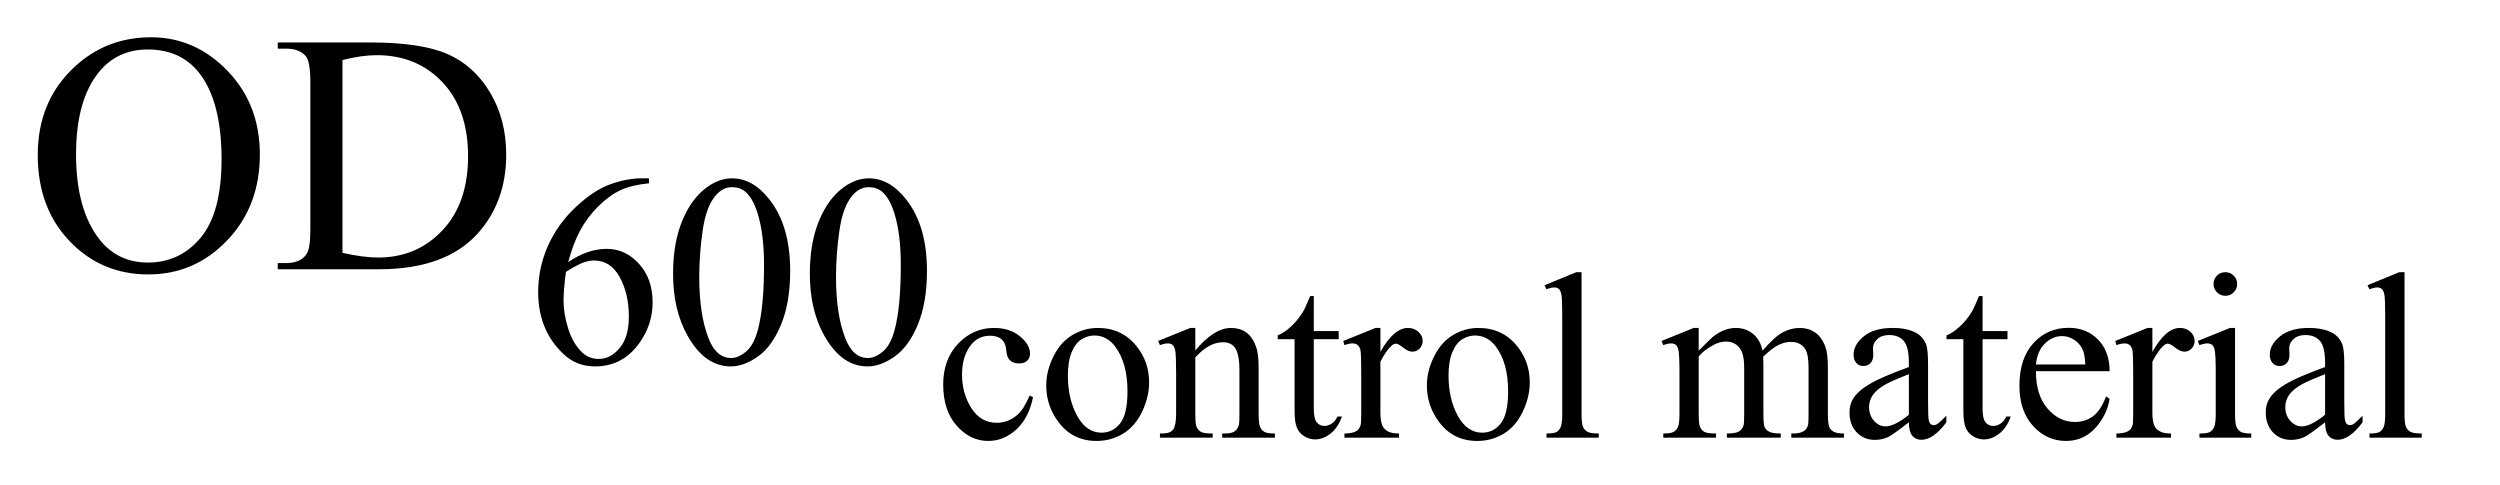<?xml version="1.0" encoding="UTF-8"?>
<!DOCTYPE svg PUBLIC '-//W3C//DTD SVG 1.0//EN'
          'http://www.w3.org/TR/2001/REC-SVG-20010904/DTD/svg10.dtd'>
<svg stroke-dasharray="none" shape-rendering="auto" xmlns="http://www.w3.org/2000/svg" font-family="'Dialog'" text-rendering="auto" width="103" fill-opacity="1" color-interpolation="auto" color-rendering="auto" preserveAspectRatio="xMidYMid meet" font-size="12px" viewBox="0 0 103 20" fill="black" xmlns:xlink="http://www.w3.org/1999/xlink" stroke="black" image-rendering="auto" stroke-miterlimit="10" stroke-linecap="square" stroke-linejoin="miter" font-style="normal" stroke-width="1" height="20" stroke-dashoffset="0" font-weight="normal" stroke-opacity="1"
><!--Generated by the Batik Graphics2D SVG Generator--><defs id="genericDefs"
  /><g
  ><defs id="defs1"
    ><clipPath clipPathUnits="userSpaceOnUse" id="clipPath1"
      ><path d="M1.038 2.911 L65.97 2.911 L65.97 15.578 L1.038 15.578 L1.038 2.911 Z"
      /></clipPath
      ><clipPath clipPathUnits="userSpaceOnUse" id="clipPath2"
      ><path d="M33.176 93.004 L33.176 497.699 L2107.668 497.699 L2107.668 93.004 Z"
      /></clipPath
    ></defs
    ><g transform="scale(1.576,1.576) translate(-1.038,-2.911) matrix(0.031,0,0,0.031,0,0)"
    ><path d="M904.641 428.844 Q901 446.609 890.406 456.188 Q879.812 465.75 866.953 465.75 Q851.641 465.75 840.25 452.891 Q828.875 440.031 828.875 418.141 Q828.875 396.953 841.484 383.703 Q854.094 370.453 871.766 370.453 Q885.016 370.453 893.547 377.469 Q902.094 384.484 902.094 392.047 Q902.094 395.766 899.688 398.078 Q897.281 400.391 892.953 400.391 Q887.172 400.391 884.219 396.656 Q882.562 394.594 882.016 388.812 Q881.469 383.016 878.047 379.969 Q874.609 377.031 868.516 377.031 Q858.703 377.031 852.719 384.281 Q844.766 393.906 844.766 409.703 Q844.766 425.797 852.672 438.125 Q860.578 450.438 874.016 450.438 Q883.641 450.438 891.297 443.859 Q896.688 439.344 901.797 427.469 L904.641 428.844 ZM959.25 370.453 Q979.672 370.453 992.031 385.953 Q1002.531 399.203 1002.531 416.375 Q1002.531 428.453 996.734 440.828 Q990.953 453.188 980.797 459.469 Q970.641 465.75 958.172 465.75 Q937.859 465.75 925.875 449.547 Q915.766 435.906 915.766 418.938 Q915.766 406.562 921.906 394.344 Q928.047 382.125 938.047 376.297 Q948.062 370.453 959.25 370.453 ZM956.203 376.828 Q951 376.828 945.75 379.922 Q940.5 383.016 937.266 390.766 Q934.031 398.516 934.031 410.688 Q934.031 430.312 941.828 444.547 Q949.625 458.781 962.391 458.781 Q971.906 458.781 978.094 450.938 Q984.281 443.078 984.281 423.938 Q984.281 399.984 973.969 386.25 Q967 376.828 956.203 376.828 ZM1041.484 389.484 Q1057.281 370.453 1071.609 370.453 Q1078.984 370.453 1084.281 374.141 Q1089.578 377.812 1092.719 386.25 Q1094.875 392.141 1094.875 404.312 L1094.875 442.688 Q1094.875 451.219 1096.25 454.266 Q1097.328 456.719 1099.734 458.094 Q1102.141 459.469 1108.609 459.469 L1108.609 463 L1064.156 463 L1064.156 459.469 L1066.016 459.469 Q1072.297 459.469 1074.797 457.562 Q1077.312 455.641 1078.297 451.906 Q1078.688 450.438 1078.688 442.688 L1078.688 405.875 Q1078.688 393.609 1075.484 388.062 Q1072.297 382.516 1064.75 382.516 Q1053.062 382.516 1041.484 395.281 L1041.484 442.688 Q1041.484 451.812 1042.562 453.969 Q1043.938 456.812 1046.344 458.141 Q1048.75 459.469 1056.109 459.469 L1056.109 463 L1011.656 463 L1011.656 459.469 L1013.609 459.469 Q1020.484 459.469 1022.891 455.984 Q1025.297 452.5 1025.297 442.688 L1025.297 409.312 Q1025.297 393.125 1024.547 389.594 Q1023.812 386.047 1022.297 384.781 Q1020.781 383.5 1018.219 383.5 Q1015.484 383.5 1011.656 384.969 L1010.172 381.438 L1037.266 370.453 L1041.484 370.453 L1041.484 389.484 ZM1141.391 343.562 L1141.391 373.094 L1162.391 373.094 L1162.391 379.969 L1141.391 379.969 L1141.391 438.266 Q1141.391 447 1143.891 450.047 Q1146.391 453.094 1150.312 453.094 Q1153.562 453.094 1156.594 451.078 Q1159.641 449.062 1161.312 445.141 L1165.141 445.141 Q1161.703 454.75 1155.422 459.609 Q1149.141 464.469 1142.469 464.469 Q1137.953 464.469 1133.625 461.969 Q1129.312 459.469 1127.25 454.812 Q1125.188 450.141 1125.188 440.422 L1125.188 379.969 L1110.969 379.969 L1110.969 376.734 Q1116.359 374.578 1122 369.422 Q1127.641 364.266 1132.062 357.203 Q1134.328 353.469 1138.344 343.562 L1141.391 343.562 ZM1197.578 370.453 L1197.578 390.672 Q1208.875 370.453 1220.75 370.453 Q1226.141 370.453 1229.672 373.75 Q1233.203 377.031 1233.203 381.344 Q1233.203 385.172 1230.656 387.828 Q1228.109 390.469 1224.578 390.469 Q1221.141 390.469 1216.859 387.094 Q1212.594 383.703 1210.547 383.703 Q1208.766 383.703 1206.719 385.656 Q1202.297 389.688 1197.578 398.906 L1197.578 442 Q1197.578 449.453 1199.453 453.281 Q1200.719 455.938 1203.953 457.703 Q1207.203 459.469 1213.281 459.469 L1213.281 463 L1167.25 463 L1167.25 459.469 Q1174.125 459.469 1177.469 457.312 Q1179.922 455.734 1180.906 452.297 Q1181.391 450.641 1181.391 442.781 L1181.391 407.938 Q1181.391 392.234 1180.75 389.25 Q1180.109 386.25 1178.391 384.875 Q1176.672 383.5 1174.125 383.5 Q1171.078 383.5 1167.25 384.969 L1166.281 381.438 L1193.469 370.453 L1197.578 370.453 ZM1280.25 370.453 Q1300.672 370.453 1313.031 385.953 Q1323.531 399.203 1323.531 416.375 Q1323.531 428.453 1317.734 440.828 Q1311.953 453.188 1301.797 459.469 Q1291.641 465.75 1279.172 465.75 Q1258.859 465.75 1246.875 449.547 Q1236.766 435.906 1236.766 418.938 Q1236.766 406.562 1242.906 394.344 Q1249.047 382.125 1259.047 376.297 Q1269.062 370.453 1280.25 370.453 ZM1277.203 376.828 Q1272 376.828 1266.75 379.922 Q1261.5 383.016 1258.266 390.766 Q1255.031 398.516 1255.031 410.688 Q1255.031 430.312 1262.828 444.547 Q1270.625 458.781 1283.391 458.781 Q1292.906 458.781 1299.094 450.938 Q1305.281 443.078 1305.281 423.938 Q1305.281 399.984 1294.969 386.25 Q1288 376.828 1277.203 376.828 ZM1367.203 323.438 L1367.203 442.688 Q1367.203 451.125 1368.422 453.875 Q1369.656 456.625 1372.203 458.047 Q1374.75 459.469 1381.719 459.469 L1381.719 463 L1337.656 463 L1337.656 459.469 Q1343.844 459.469 1346.094 458.203 Q1348.359 456.922 1349.625 453.984 Q1350.906 451.031 1350.906 442.688 L1350.906 361.031 Q1350.906 345.812 1350.219 342.328 Q1349.531 338.844 1348 337.578 Q1346.484 336.297 1344.141 336.297 Q1341.578 336.297 1337.656 337.859 L1335.984 334.438 L1362.781 323.438 L1367.203 323.438 ZM1465.984 389.594 Q1475.797 379.766 1477.562 378.297 Q1481.969 374.578 1487.078 372.516 Q1492.188 370.453 1497.188 370.453 Q1505.625 370.453 1511.703 375.359 Q1517.797 380.266 1519.859 389.594 Q1529.969 377.812 1536.938 374.141 Q1543.906 370.453 1551.266 370.453 Q1558.422 370.453 1563.969 374.141 Q1569.516 377.812 1572.766 386.156 Q1574.922 391.844 1574.922 404.016 L1574.922 442.688 Q1574.922 451.125 1576.188 454.266 Q1577.172 456.422 1579.812 457.953 Q1582.469 459.469 1588.469 459.469 L1588.469 463 L1544.094 463 L1544.094 459.469 L1545.969 459.469 Q1551.75 459.469 1555 457.203 Q1557.25 455.641 1558.234 452.203 Q1558.625 450.531 1558.625 442.688 L1558.625 404.016 Q1558.625 393.016 1555.969 388.516 Q1552.141 382.234 1543.703 382.234 Q1538.5 382.234 1533.25 384.828 Q1528 387.422 1520.547 394.5 L1520.344 395.578 L1520.547 399.797 L1520.547 442.688 Q1520.547 451.906 1521.578 454.172 Q1522.609 456.422 1525.453 457.953 Q1528.297 459.469 1535.172 459.469 L1535.172 463 L1489.734 463 L1489.734 459.469 Q1497.188 459.469 1499.984 457.703 Q1502.781 455.938 1503.859 452.406 Q1504.344 450.734 1504.344 442.688 L1504.344 404.016 Q1504.344 393.016 1501.109 388.219 Q1496.797 381.938 1489.047 381.938 Q1483.734 381.938 1478.547 384.781 Q1470.391 389.094 1465.984 394.5 L1465.984 442.688 Q1465.984 451.516 1467.203 454.172 Q1468.438 456.812 1470.828 458.141 Q1473.234 459.469 1480.594 459.469 L1480.594 463 L1436.141 463 L1436.141 459.469 Q1442.328 459.469 1444.781 458.141 Q1447.234 456.812 1448.5 453.922 Q1449.781 451.031 1449.781 442.688 L1449.781 408.328 Q1449.781 393.516 1448.906 389.188 Q1448.219 385.953 1446.734 384.734 Q1445.266 383.5 1442.719 383.5 Q1439.969 383.5 1436.141 384.969 L1434.672 381.438 L1461.75 370.453 L1465.984 370.453 L1465.984 389.594 ZM1643.219 450.047 Q1629.375 460.75 1625.844 462.406 Q1620.547 464.859 1614.562 464.859 Q1605.234 464.859 1599.203 458.484 Q1593.172 452.109 1593.172 441.703 Q1593.172 435.125 1596.109 430.312 Q1600.141 423.641 1610.094 417.75 Q1620.062 411.859 1643.219 403.422 L1643.219 399.891 Q1643.219 386.453 1638.953 381.453 Q1634.688 376.438 1626.531 376.438 Q1620.344 376.438 1616.719 379.766 Q1612.984 383.109 1612.984 387.422 L1613.188 393.125 Q1613.188 397.641 1610.875 400.094 Q1608.578 402.547 1604.844 402.547 Q1601.219 402.547 1598.906 400 Q1596.594 397.438 1596.594 393.016 Q1596.594 384.578 1605.234 377.516 Q1613.875 370.453 1629.484 370.453 Q1641.453 370.453 1649.109 374.469 Q1654.891 377.516 1657.641 384 Q1659.406 388.219 1659.406 401.266 L1659.406 431.797 Q1659.406 444.641 1659.891 447.547 Q1660.391 450.438 1661.516 451.422 Q1662.656 452.406 1664.125 452.406 Q1665.688 452.406 1666.875 451.719 Q1668.938 450.438 1674.828 444.547 L1674.828 450.047 Q1663.828 464.766 1653.812 464.766 Q1649.016 464.766 1646.156 461.438 Q1643.312 458.094 1643.219 450.047 ZM1643.219 443.672 L1643.219 409.406 Q1628.406 415.297 1624.078 417.75 Q1616.328 422.078 1612.984 426.797 Q1609.656 431.5 1609.656 437.094 Q1609.656 444.156 1613.875 448.828 Q1618.094 453.484 1623.594 453.484 Q1631.047 453.484 1643.219 443.672 ZM1705.391 343.562 L1705.391 373.094 L1726.391 373.094 L1726.391 379.969 L1705.391 379.969 L1705.391 438.266 Q1705.391 447 1707.891 450.047 Q1710.391 453.094 1714.312 453.094 Q1717.562 453.094 1720.594 451.078 Q1723.641 449.062 1725.312 445.141 L1729.141 445.141 Q1725.703 454.75 1719.422 459.609 Q1713.141 464.469 1706.469 464.469 Q1701.953 464.469 1697.625 461.969 Q1693.312 459.469 1691.25 454.812 Q1689.188 450.141 1689.188 440.422 L1689.188 379.969 L1674.969 379.969 L1674.969 376.734 Q1680.359 374.578 1686 369.422 Q1691.641 364.266 1696.062 357.203 Q1698.328 353.469 1702.344 343.562 L1705.391 343.562 ZM1750.391 406.953 Q1750.297 426.984 1760.109 438.359 Q1769.922 449.75 1783.172 449.75 Q1792.016 449.75 1798.531 444.891 Q1805.062 440.031 1809.484 428.25 L1812.516 430.219 Q1810.453 443.672 1800.547 454.719 Q1790.641 465.75 1775.719 465.75 Q1759.516 465.75 1747.984 453.141 Q1736.453 440.531 1736.453 419.234 Q1736.453 396.156 1748.281 383.25 Q1760.109 370.344 1777.969 370.344 Q1793.094 370.344 1802.797 380.312 Q1812.516 390.281 1812.516 406.953 L1750.391 406.953 ZM1750.391 401.266 L1792.016 401.266 Q1791.516 392.625 1789.953 389.094 Q1787.5 383.594 1782.641 380.453 Q1777.781 377.312 1772.484 377.312 Q1764.328 377.312 1757.891 383.656 Q1751.469 389.984 1750.391 401.266 ZM1848.578 370.453 L1848.578 390.672 Q1859.875 370.453 1871.75 370.453 Q1877.141 370.453 1880.672 373.75 Q1884.203 377.031 1884.203 381.344 Q1884.203 385.172 1881.656 387.828 Q1879.109 390.469 1875.578 390.469 Q1872.141 390.469 1867.859 387.094 Q1863.594 383.703 1861.547 383.703 Q1859.766 383.703 1857.719 385.656 Q1853.297 389.688 1848.578 398.906 L1848.578 442 Q1848.578 449.453 1850.453 453.281 Q1851.719 455.938 1854.953 457.703 Q1858.203 459.469 1864.281 459.469 L1864.281 463 L1818.25 463 L1818.25 459.469 Q1825.125 459.469 1828.469 457.312 Q1830.922 455.734 1831.906 452.297 Q1832.391 450.641 1832.391 442.781 L1832.391 407.938 Q1832.391 392.234 1831.75 389.25 Q1831.109 386.25 1829.391 384.875 Q1827.672 383.5 1825.125 383.5 Q1822.078 383.5 1818.25 384.969 L1817.281 381.438 L1844.469 370.453 L1848.578 370.453 ZM1910.156 323.438 Q1914.266 323.438 1917.156 326.344 Q1920.062 329.234 1920.062 333.344 Q1920.062 337.469 1917.156 340.422 Q1914.266 343.359 1910.156 343.359 Q1906.031 343.359 1903.078 340.422 Q1900.141 337.469 1900.141 333.344 Q1900.141 329.234 1903.031 326.344 Q1905.922 323.438 1910.156 323.438 ZM1918.297 370.453 L1918.297 442.688 Q1918.297 451.125 1919.516 453.922 Q1920.75 456.719 1923.156 458.094 Q1925.562 459.469 1931.938 459.469 L1931.938 463 L1888.266 463 L1888.266 459.469 Q1894.844 459.469 1897.094 458.203 Q1899.359 456.922 1900.672 453.984 Q1902 451.031 1902 442.688 L1902 408.031 Q1902 393.422 1901.125 389.094 Q1900.438 385.953 1898.953 384.734 Q1897.484 383.5 1894.938 383.5 Q1892.188 383.5 1888.266 384.969 L1886.891 381.438 L1913.984 370.453 L1918.297 370.453 ZM1994.219 450.047 Q1980.375 460.75 1976.844 462.406 Q1971.547 464.859 1965.562 464.859 Q1956.234 464.859 1950.203 458.484 Q1944.172 452.109 1944.172 441.703 Q1944.172 435.125 1947.109 430.312 Q1951.141 423.641 1961.094 417.75 Q1971.062 411.859 1994.219 403.422 L1994.219 399.891 Q1994.219 386.453 1989.953 381.453 Q1985.688 376.438 1977.531 376.438 Q1971.344 376.438 1967.719 379.766 Q1963.984 383.109 1963.984 387.422 L1964.188 393.125 Q1964.188 397.641 1961.875 400.094 Q1959.578 402.547 1955.844 402.547 Q1952.219 402.547 1949.906 400 Q1947.594 397.438 1947.594 393.016 Q1947.594 384.578 1956.234 377.516 Q1964.875 370.453 1980.484 370.453 Q1992.453 370.453 2000.109 374.469 Q2005.891 377.516 2008.641 384 Q2010.406 388.219 2010.406 401.266 L2010.406 431.797 Q2010.406 444.641 2010.891 447.547 Q2011.391 450.438 2012.516 451.422 Q2013.656 452.406 2015.125 452.406 Q2016.688 452.406 2017.875 451.719 Q2019.938 450.438 2025.828 444.547 L2025.828 450.047 Q2014.828 464.766 2004.812 464.766 Q2000.016 464.766 1997.156 461.438 Q1994.312 458.094 1994.219 450.047 ZM1994.219 443.672 L1994.219 409.406 Q1979.406 415.297 1975.078 417.75 Q1967.328 422.078 1963.984 426.797 Q1960.656 431.5 1960.656 437.094 Q1960.656 444.156 1964.875 448.828 Q1969.094 453.484 1974.594 453.484 Q1982.047 453.484 1994.219 443.672 ZM2061.203 323.438 L2061.203 442.688 Q2061.203 451.125 2062.422 453.875 Q2063.656 456.625 2066.203 458.047 Q2068.75 459.469 2075.719 459.469 L2075.719 463 L2031.656 463 L2031.656 459.469 Q2037.844 459.469 2040.094 458.203 Q2042.359 456.922 2043.625 453.984 Q2044.906 451.031 2044.906 442.688 L2044.906 361.031 Q2044.906 345.812 2044.219 342.328 Q2043.531 338.844 2042 337.578 Q2040.484 336.297 2038.141 336.297 Q2035.578 336.297 2031.656 337.859 L2029.984 334.438 L2056.781 323.438 L2061.203 323.438 Z" stroke="none" clip-path="url(#clipPath2)"
    /></g
    ><g transform="matrix(0.049,0,0,0.049,-1.636,-4.587)"
    ><path d="M579.094 243.562 L579.094 247.719 Q564.266 249.188 554.891 253.625 Q545.516 258.062 536.359 267.156 Q527.219 276.25 521.203 287.422 Q515.188 298.594 511.156 313.984 Q527.328 302.859 543.609 302.859 Q559.219 302.859 570.672 315.438 Q582.125 328.016 582.125 347.781 Q582.125 366.875 570.562 382.609 Q556.641 401.703 533.719 401.703 Q518.109 401.703 507.219 391.359 Q485.891 371.266 485.891 339.25 Q485.891 318.812 494.078 300.406 Q502.281 281.984 517.5 267.719 Q532.719 253.453 546.641 248.516 Q560.562 243.562 572.578 243.562 L579.094 243.562 ZM509.25 322.188 Q507.219 337.344 507.219 346.672 Q507.219 357.453 511.203 370.094 Q515.188 382.719 523.062 390.125 Q528.781 395.406 536.984 395.406 Q546.75 395.406 554.438 386.203 Q562.141 376.984 562.141 359.922 Q562.141 340.719 554.5 326.688 Q546.859 312.641 532.828 312.641 Q528.562 312.641 523.672 314.438 Q518.781 316.234 509.25 322.188 ZM599.312 323.75 Q599.312 297.703 607.172 278.891 Q615.031 260.078 628.062 250.875 Q638.172 243.562 648.953 243.562 Q666.469 243.562 680.391 261.422 Q697.797 283.547 697.797 321.391 Q697.797 347.906 690.156 366.438 Q682.531 384.969 670.672 393.344 Q658.828 401.703 647.828 401.703 Q626.047 401.703 611.547 375.984 Q599.312 354.297 599.312 323.75 ZM621.328 326.562 Q621.328 358.016 629.078 377.891 Q635.469 394.625 648.156 394.625 Q654.234 394.625 660.734 389.172 Q667.25 383.719 670.625 370.922 Q675.797 351.609 675.797 316.453 Q675.797 290.406 670.406 273 Q666.359 260.078 659.953 254.688 Q655.344 250.984 648.844 250.984 Q641.203 250.984 635.25 257.828 Q627.156 267.156 624.234 287.156 Q621.328 307.141 621.328 326.562 ZM714.312 323.75 Q714.312 297.703 722.172 278.891 Q730.031 260.078 743.062 250.875 Q753.172 243.562 763.953 243.562 Q781.469 243.562 795.391 261.422 Q812.797 283.547 812.797 321.391 Q812.797 347.906 805.156 366.438 Q797.531 384.969 785.672 393.344 Q773.828 401.703 762.828 401.703 Q741.047 401.703 726.547 375.984 Q714.312 354.297 714.312 323.75 ZM736.328 326.562 Q736.328 358.016 744.078 377.891 Q750.469 394.625 763.156 394.625 Q769.234 394.625 775.734 389.172 Q782.25 383.719 785.625 370.922 Q790.797 351.609 790.797 316.453 Q790.797 290.406 785.406 273 Q781.359 260.078 774.953 254.688 Q770.344 250.984 763.844 250.984 Q756.203 250.984 750.25 257.828 Q742.156 267.156 739.234 287.156 Q736.328 307.141 736.328 326.562 Z" stroke="none" clip-path="url(#clipPath2)"
    /></g
    ><g transform="matrix(0.049,0,0,0.049,-1.636,-4.587)"
    ><path d="M160.328 124.953 Q197.453 124.953 224.656 153.156 Q251.875 181.344 251.875 223.531 Q251.875 266.984 224.453 295.672 Q197.031 324.359 158.078 324.359 Q118.703 324.359 91.906 296.375 Q65.125 268.391 65.125 223.953 Q65.125 178.531 96.062 149.844 Q122.922 124.953 160.328 124.953 ZM157.656 135.219 Q132.062 135.219 116.594 154.203 Q97.328 177.828 97.328 223.391 Q97.328 270.078 117.297 295.25 Q132.625 314.375 157.797 314.375 Q184.656 314.375 202.156 293.422 Q219.672 272.469 219.672 227.328 Q219.672 178.391 200.406 154.344 Q184.938 135.219 157.656 135.219 ZM266.922 320 L266.922 314.797 L274.094 314.797 Q286.188 314.797 291.25 307.062 Q294.344 302.422 294.344 286.25 L294.344 163.062 Q294.344 145.203 290.406 140.703 Q284.922 134.516 274.094 134.516 L266.922 134.516 L266.922 129.312 L344.547 129.312 Q387.297 129.312 409.578 139.016 Q431.875 148.719 445.438 171.359 Q459.016 194 459.016 223.672 Q459.016 263.469 434.828 290.188 Q407.688 320 352.141 320 L266.922 320 ZM321.344 306.219 Q339.203 310.156 351.297 310.156 Q383.922 310.156 405.438 287.234 Q426.953 264.312 426.953 225.078 Q426.953 185.562 405.438 162.781 Q383.922 140 350.172 140 Q337.516 140 321.344 144.078 L321.344 306.219 Z" stroke="none" clip-path="url(#clipPath2)"
    /></g
  ></g
></svg
>

